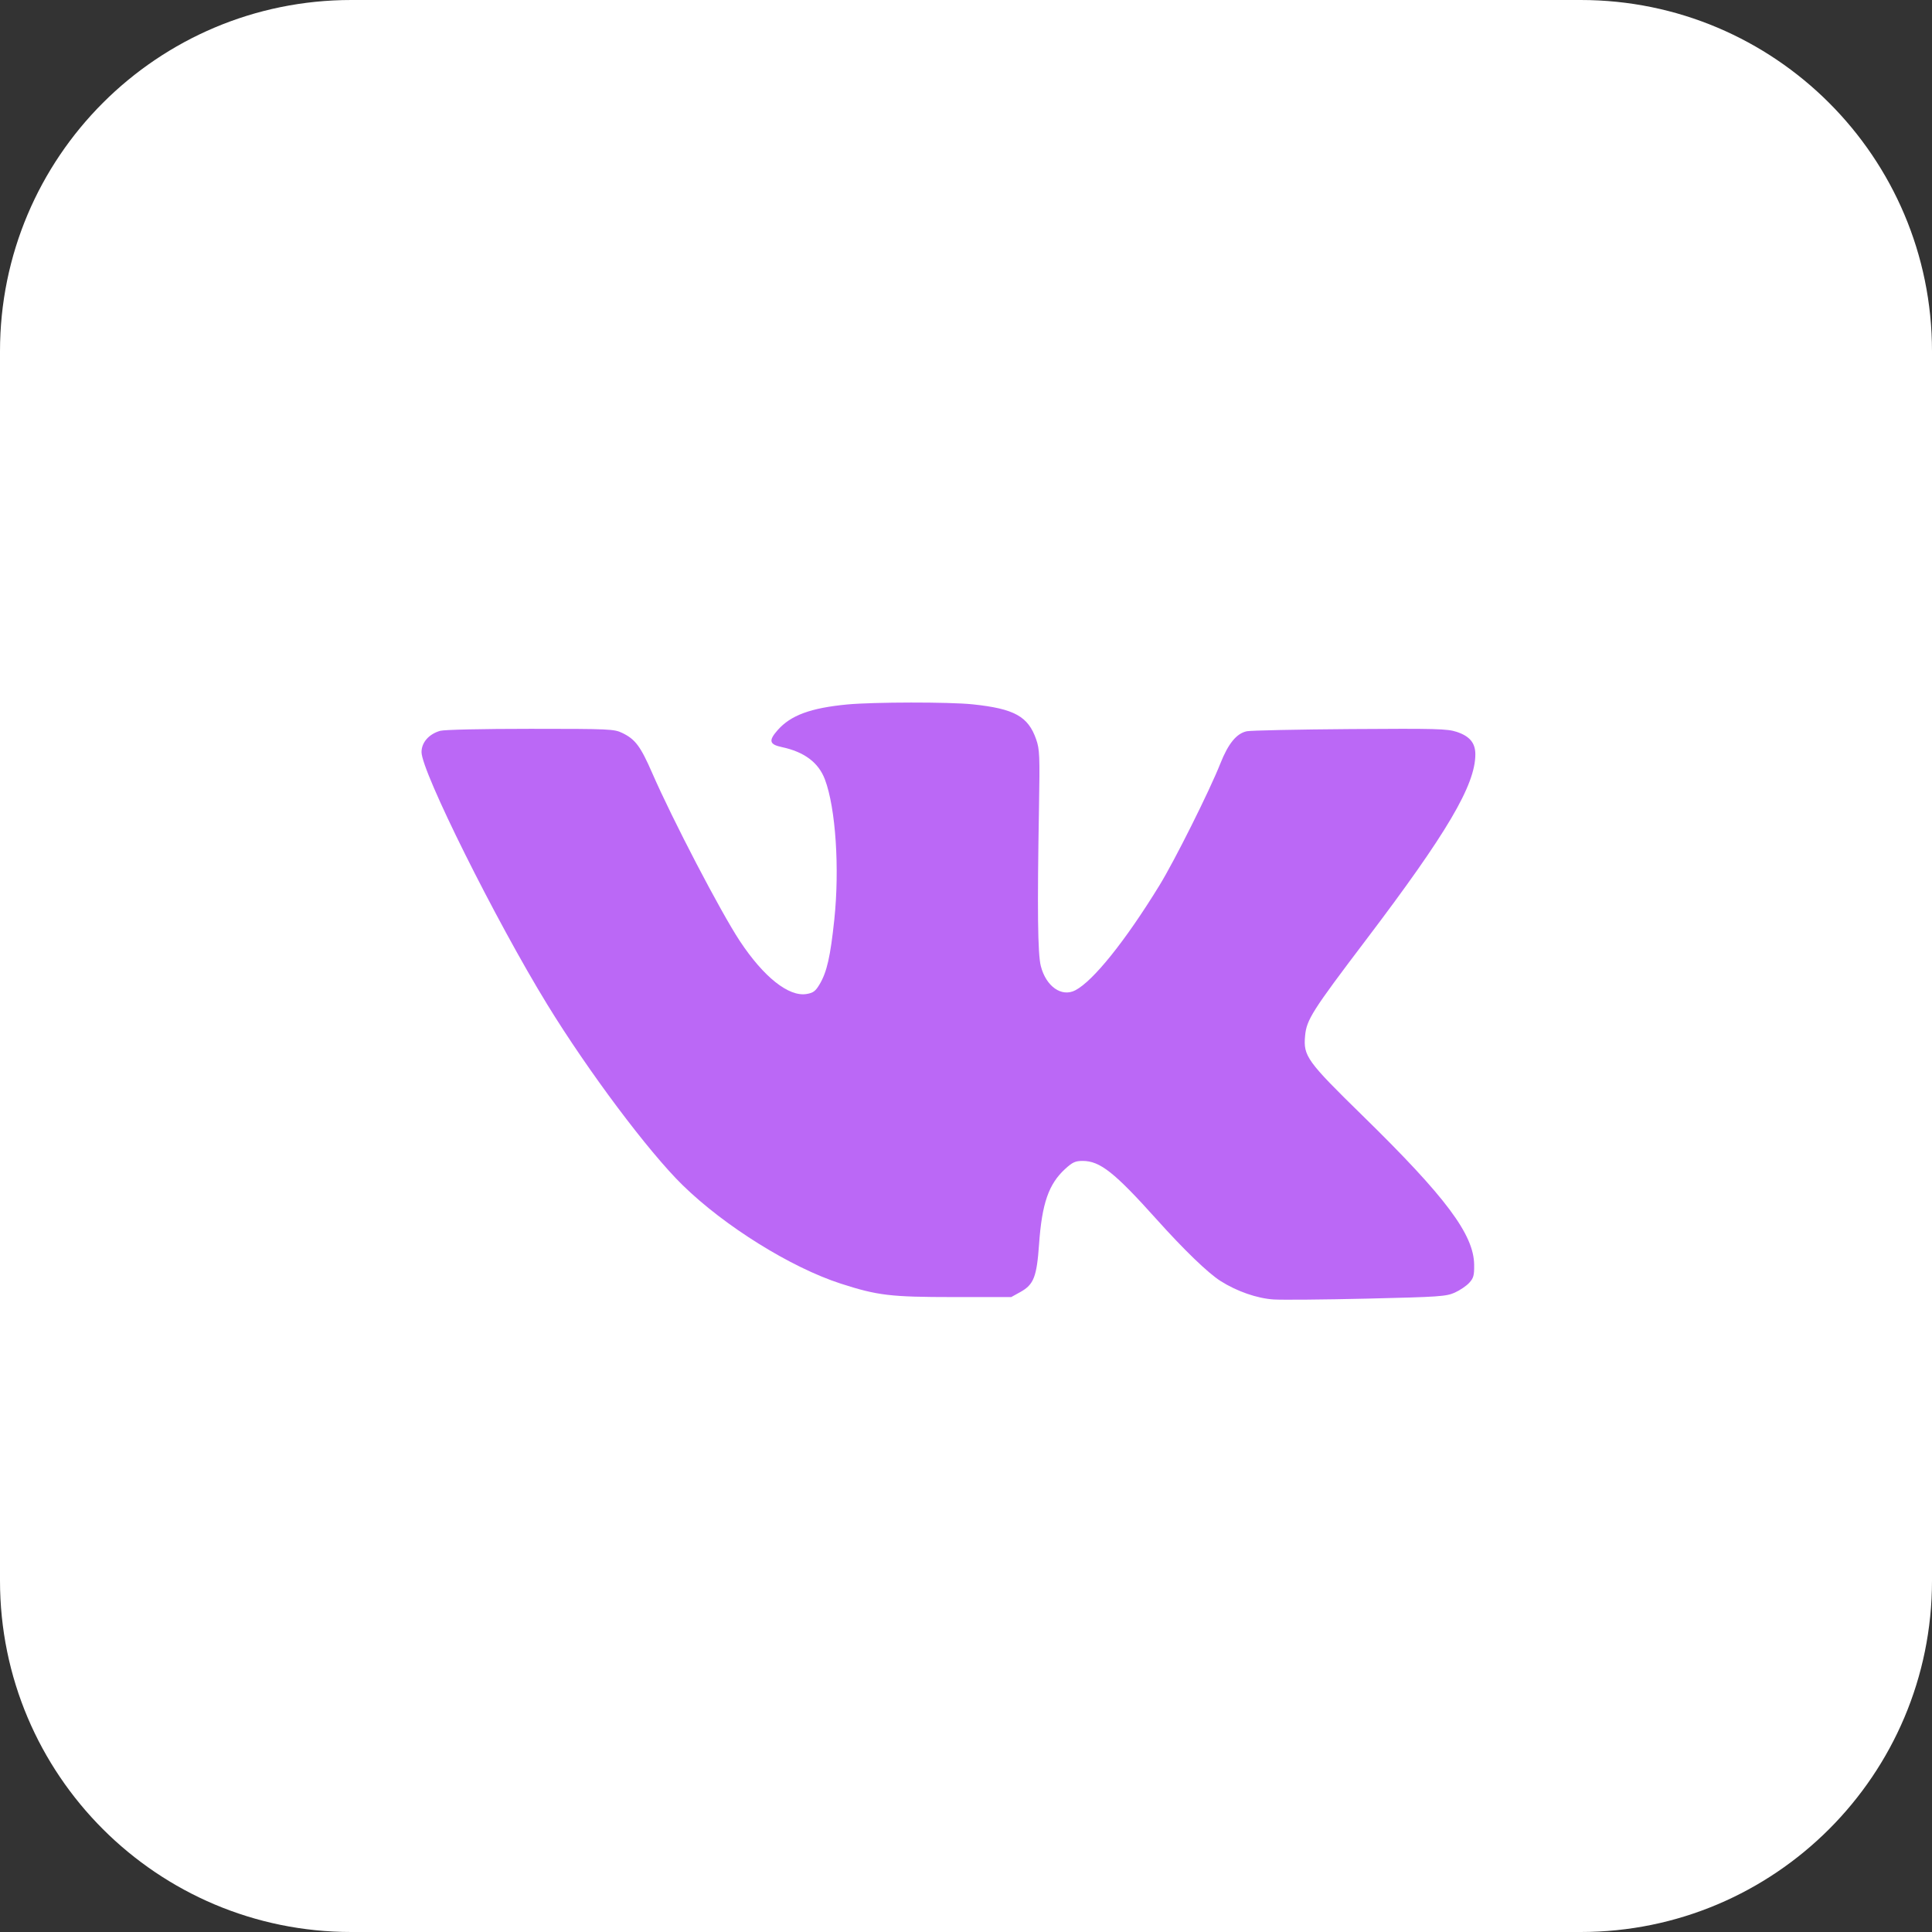 <?xml version="1.0" encoding="UTF-8"?> <svg xmlns="http://www.w3.org/2000/svg" width="55" height="55" viewBox="0 0 55 55" fill="none"><rect x="0" y="0" width="55" height="55" fill="#333333" stroke="none"/> <path d="M0 10C0 4.477 4.477 0 10 0H45C50.523 0 55 4.477 55 10V45C55 50.523 50.523 55 45 55H10C4.477 55 0 50.523 0 45V10Z" fill="white"></path> <path fill-rule="evenodd" clip-rule="evenodd" d="M24.114 20.055C23.073 20.155 22.511 20.363 22.139 20.784C21.874 21.084 21.9 21.192 22.256 21.268C22.899 21.405 23.303 21.709 23.484 22.19C23.791 23.005 23.905 24.725 23.75 26.187C23.639 27.232 23.541 27.667 23.335 28.016C23.217 28.216 23.153 28.265 22.962 28.297C22.454 28.382 21.74 27.815 21.061 26.788C20.517 25.965 19.15 23.343 18.565 22.002C18.235 21.245 18.085 21.044 17.713 20.865C17.483 20.754 17.35 20.748 15.101 20.748C13.729 20.748 12.647 20.772 12.531 20.805C12.21 20.897 12 21.136 12 21.411C12 21.965 14.108 26.197 15.58 28.597C16.747 30.5 18.46 32.786 19.43 33.736C20.625 34.906 22.519 36.085 23.937 36.543C24.986 36.881 25.346 36.924 27.146 36.925L28.787 36.925L29.051 36.779C29.429 36.568 29.514 36.349 29.58 35.419C29.662 34.259 29.853 33.708 30.322 33.278C30.532 33.086 30.612 33.049 30.822 33.049C31.315 33.05 31.728 33.377 32.924 34.71C33.711 35.587 34.39 36.242 34.747 36.468C35.212 36.763 35.788 36.963 36.258 36.993C36.499 37.008 37.699 36.998 38.924 36.969C40.975 36.921 41.171 36.907 41.414 36.798C41.559 36.733 41.744 36.608 41.824 36.521C41.949 36.386 41.97 36.309 41.966 36.003C41.955 35.142 41.158 34.077 38.796 31.766C37.206 30.211 37.1 30.064 37.153 29.49C37.194 29.03 37.354 28.779 38.89 26.753C41.196 23.712 42 22.347 42 21.474C42 21.15 41.839 20.957 41.467 20.834C41.201 20.746 40.877 20.738 38.435 20.755C36.931 20.766 35.609 20.794 35.496 20.817C35.203 20.877 34.966 21.166 34.739 21.74C34.431 22.516 33.439 24.502 33.005 25.208C32.035 26.788 31.122 27.926 30.611 28.192C30.222 28.394 29.779 28.083 29.63 27.502C29.541 27.162 29.527 25.88 29.578 22.993C29.604 21.51 29.596 21.332 29.498 21.049C29.269 20.393 28.877 20.176 27.691 20.051C27.03 19.981 24.862 19.984 24.114 20.055Z" fill="#BB68F6"></path> </svg> 